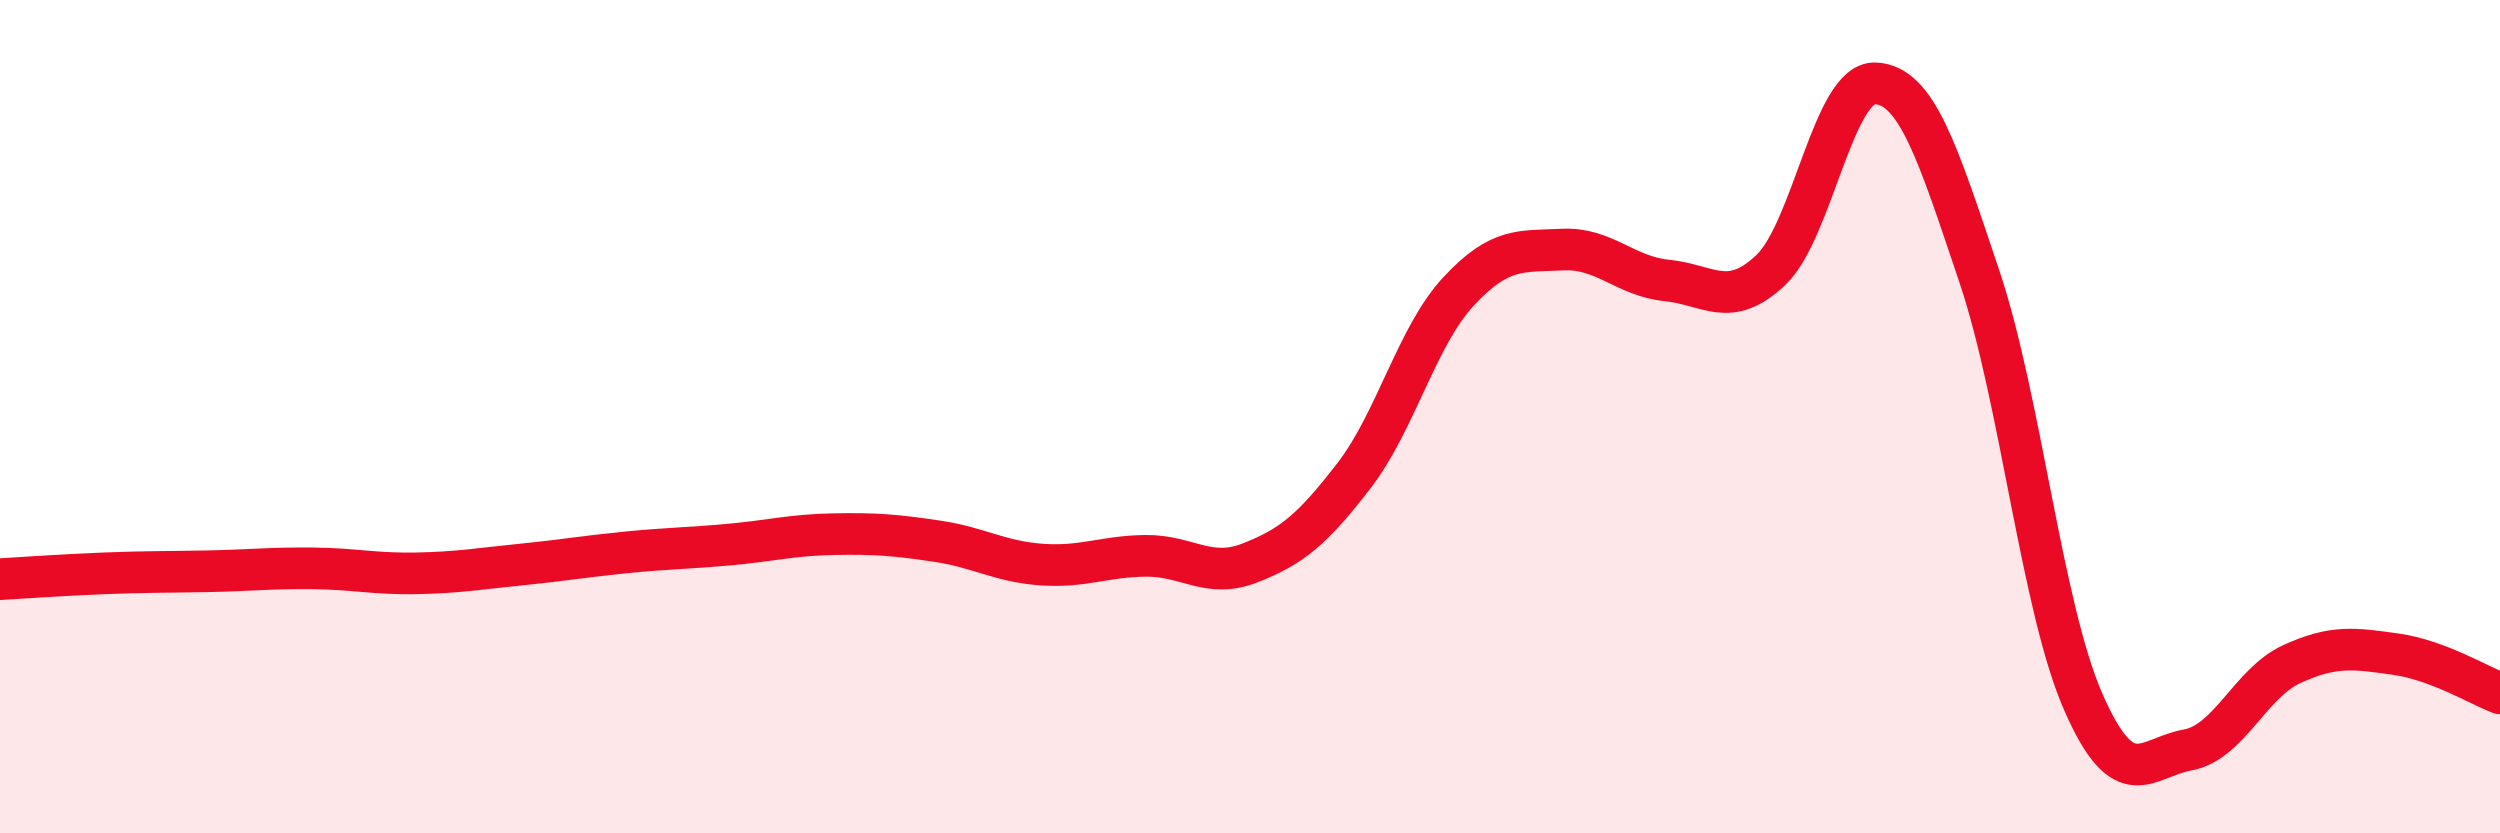 
    <svg width="60" height="20" viewBox="0 0 60 20" xmlns="http://www.w3.org/2000/svg">
      <path
        d="M 0,13.9 C 0.5,13.87 1.5,13.8 2.5,13.76 C 3.5,13.72 4,13.73 5,13.71 C 6,13.69 6.5,13.63 7.5,13.64 C 8.5,13.65 9,13.78 10,13.76 C 11,13.74 11.5,13.65 12.5,13.55 C 13.5,13.45 14,13.36 15,13.26 C 16,13.16 16.5,13.16 17.5,13.07 C 18.5,12.98 19,12.84 20,12.82 C 21,12.8 21.5,12.84 22.5,12.99 C 23.5,13.14 24,13.48 25,13.55 C 26,13.62 26.5,13.35 27.5,13.34 C 28.5,13.33 29,13.9 30,13.51 C 31,13.12 31.5,12.71 32.5,11.41 C 33.5,10.11 34,8.08 35,7 C 36,5.92 36.5,6.04 37.5,5.99 C 38.5,5.94 39,6.63 40,6.73 C 41,6.83 41.5,7.43 42.5,6.48 C 43.5,5.53 44,1.97 45,2 C 46,2.03 46.5,3.65 47.5,6.62 C 48.5,9.59 49,14.57 50,16.85 C 51,19.13 51.5,18.18 52.5,18 C 53.5,17.82 54,16.4 55,15.94 C 56,15.48 56.5,15.56 57.5,15.7 C 58.5,15.84 59.5,16.45 60,16.64L60 20L0 20Z"
        fill="#EB0A25"
        opacity="0.1"
        stroke-linecap="round"
        stroke-linejoin="round"
      />
      <path
        d="M 0,13.9 C 0.5,13.87 1.5,13.8 2.5,13.76 C 3.5,13.72 4,13.73 5,13.71 C 6,13.69 6.5,13.63 7.5,13.64 C 8.5,13.65 9,13.78 10,13.76 C 11,13.74 11.5,13.65 12.5,13.55 C 13.5,13.45 14,13.36 15,13.26 C 16,13.16 16.5,13.16 17.5,13.07 C 18.5,12.98 19,12.84 20,12.82 C 21,12.8 21.5,12.84 22.5,12.99 C 23.5,13.14 24,13.48 25,13.55 C 26,13.62 26.5,13.35 27.5,13.34 C 28.5,13.33 29,13.9 30,13.51 C 31,13.12 31.5,12.71 32.5,11.41 C 33.5,10.11 34,8.08 35,7 C 36,5.92 36.5,6.04 37.5,5.99 C 38.5,5.94 39,6.63 40,6.73 C 41,6.83 41.5,7.43 42.5,6.48 C 43.5,5.53 44,1.97 45,2 C 46,2.03 46.5,3.65 47.5,6.62 C 48.5,9.59 49,14.57 50,16.85 C 51,19.13 51.5,18.18 52.5,18 C 53.5,17.82 54,16.4 55,15.94 C 56,15.48 56.5,15.56 57.5,15.7 C 58.5,15.84 59.5,16.45 60,16.64"
        stroke="#EB0A25"
        stroke-width="1"
        fill="none"
        stroke-linecap="round"
        stroke-linejoin="round"
      />
    </svg>
  